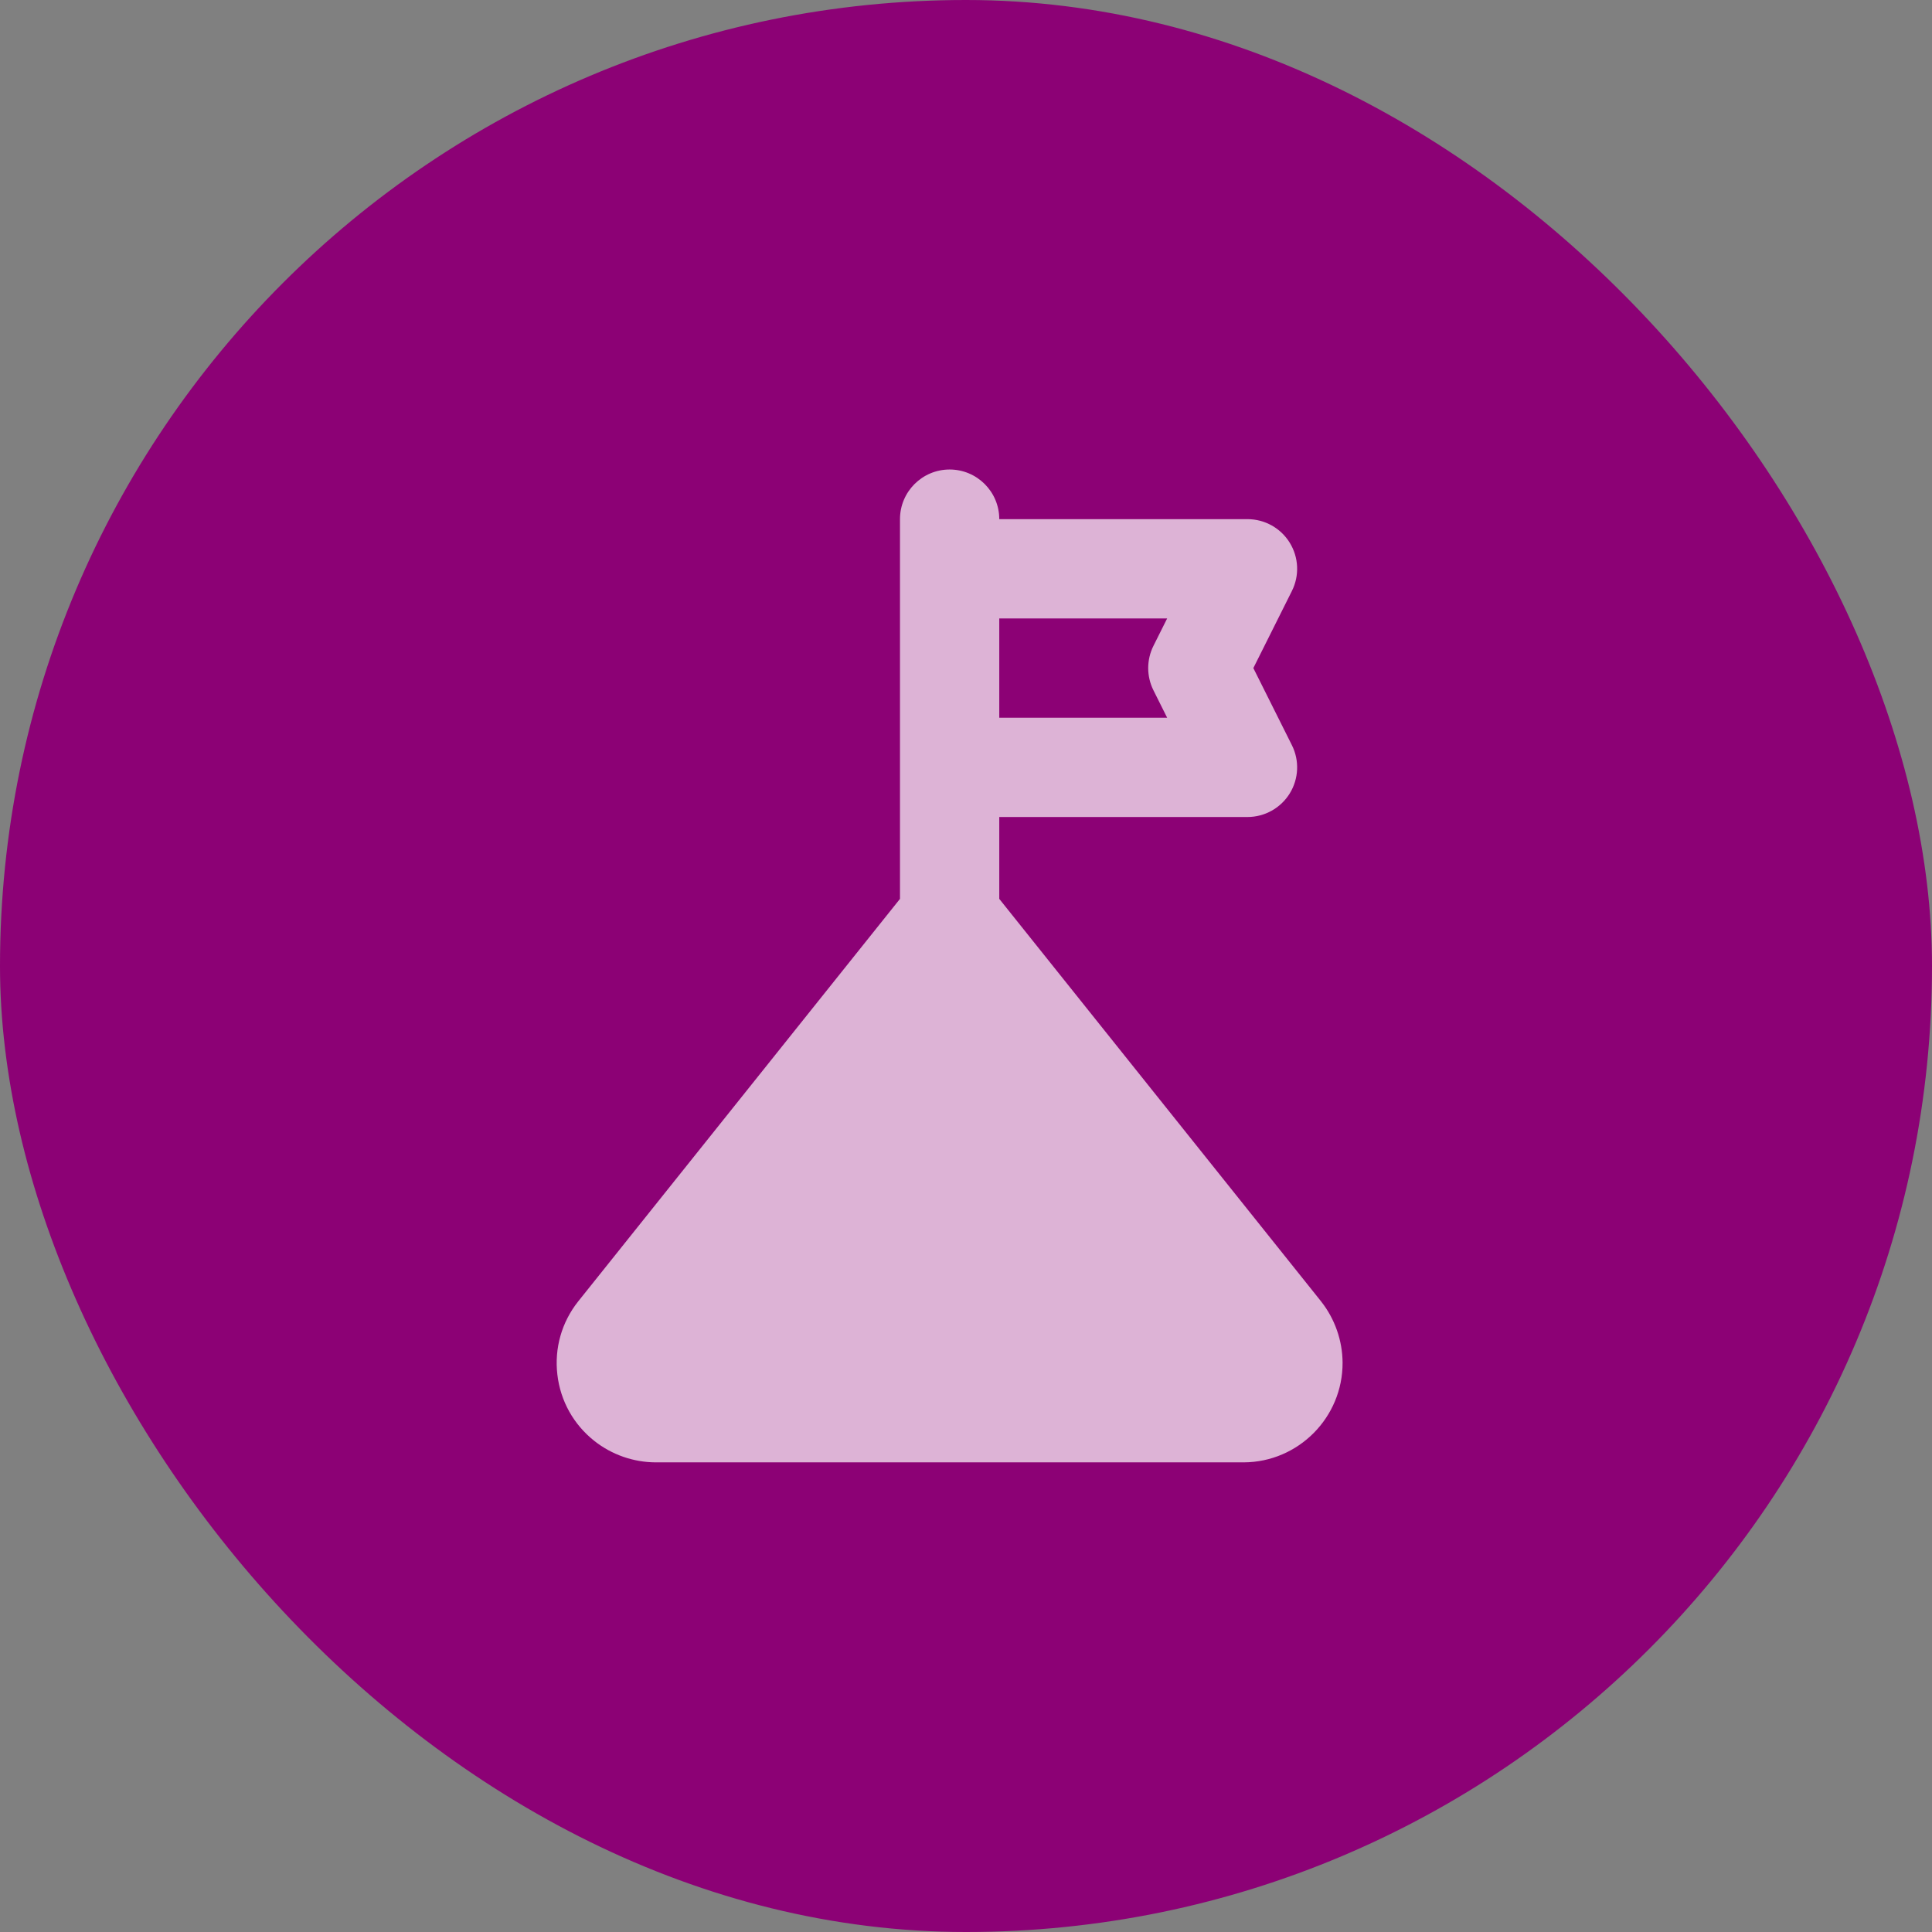 <svg width="59" height="59" viewBox="0 0 59 59" fill="none" xmlns="http://www.w3.org/2000/svg">
<rect x="0" y="0" width="59" height="59" fill="#808080" stroke="none"/>
<rect width="59" height="59" rx="29.5" fill="#8C0175"/>
<g clip-path="url(#clip0_1826_12844)">
<path d="M40.347 39.746C40.347 39.746 40.343 39.742 40.342 39.74L30.516 27.45V24.95H38.096C38.621 24.95 39.109 24.678 39.386 24.231C39.662 23.784 39.688 23.226 39.452 22.756L38.275 20.402L39.452 18.048C39.688 17.578 39.662 17.02 39.386 16.573C39.11 16.126 38.622 15.854 38.096 15.854H30.516C30.516 15.017 29.837 14.338 29 14.338C28.163 14.338 27.484 15.017 27.484 15.854V27.45L17.659 39.74C17.659 39.74 17.655 39.744 17.654 39.746C17.151 40.382 16.927 41.175 17.021 41.979C17.115 42.784 17.517 43.503 18.152 44.005C18.681 44.423 19.344 44.655 20.018 44.658H37.981C39.653 44.651 41.007 43.284 41 41.612C40.996 40.938 40.764 40.275 40.346 39.746H40.347ZM30.516 18.886H35.643L35.224 19.724C35.011 20.151 35.011 20.653 35.224 21.08L35.643 21.918H30.516V18.886Z" fill="white" fill-opacity="0.7"/>
</g>
<defs>
<clipPath id="clip0_1826_12844">
<rect width="24" height="30.32" fill="white" transform="translate(17 14.34)"/>
</clipPath>
</defs>
</svg>
